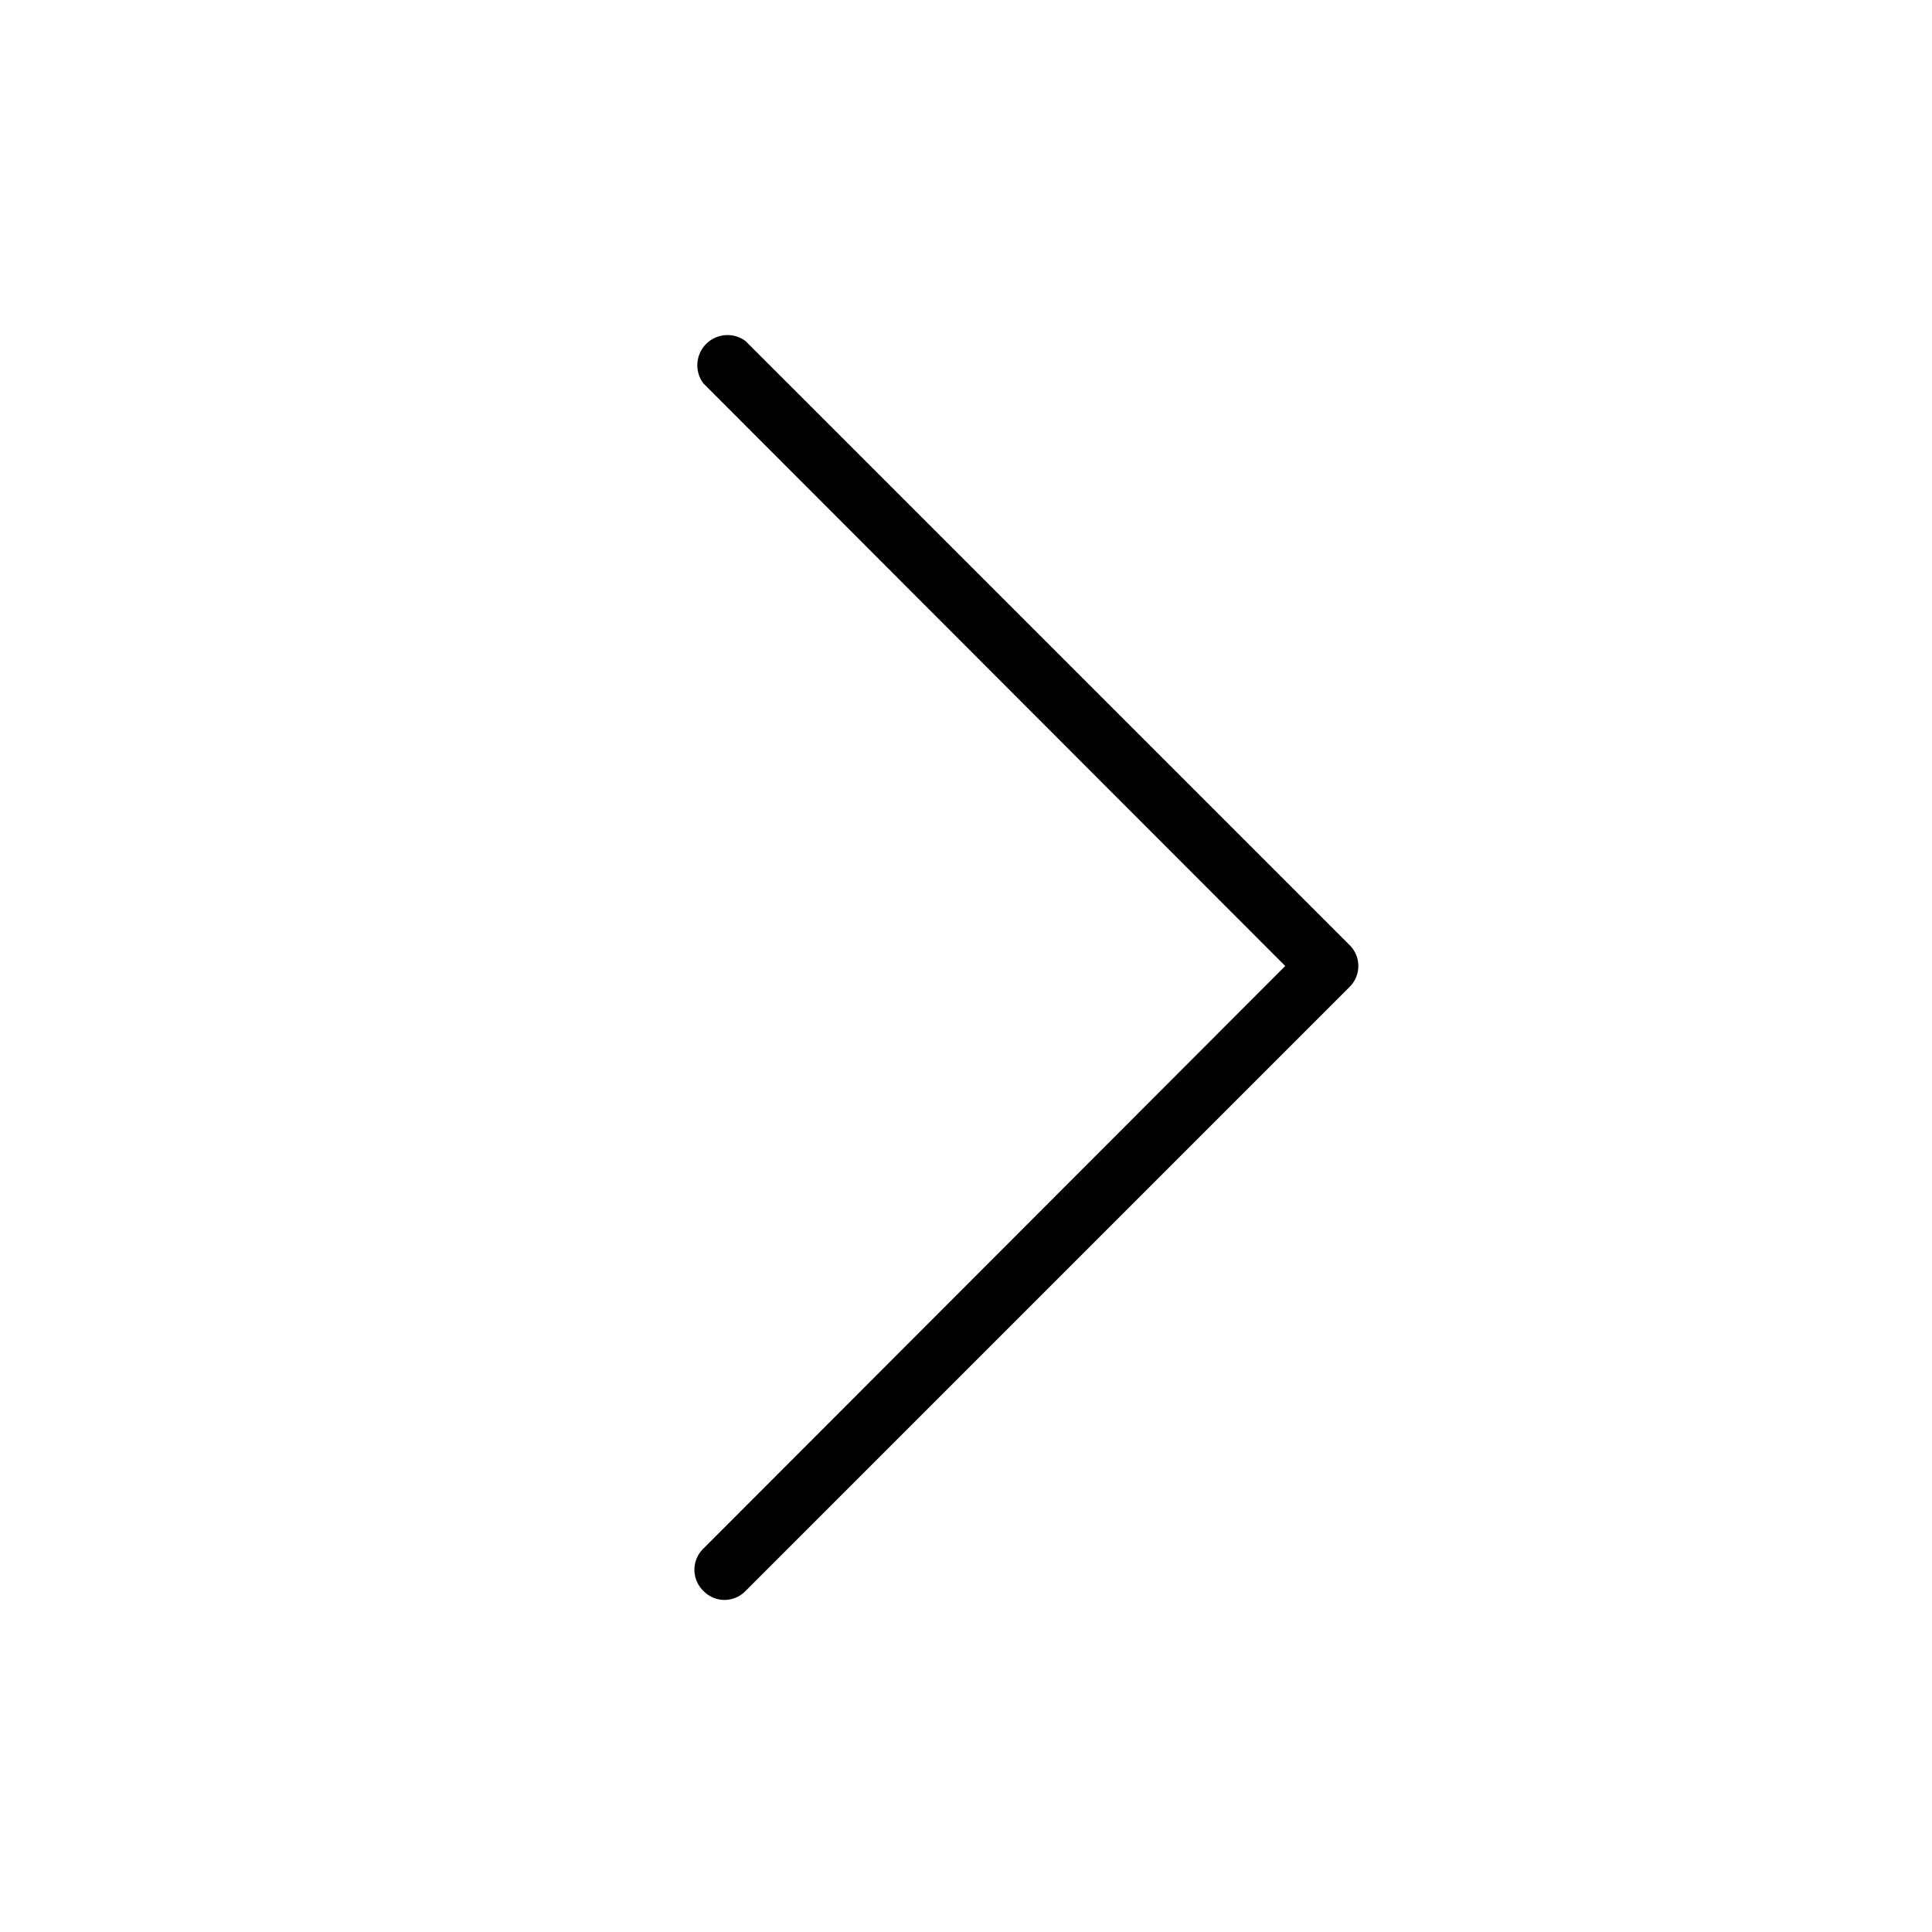 <?xml version="1.0" encoding="UTF-8"?> <svg xmlns="http://www.w3.org/2000/svg" width="40" height="40" viewBox="0 0 256 256"> <path fill="black" d="M96 212a3.9 3.9 0 0 1-2.8-1.2a3.9 3.9 0 0 1 0-5.6l77.1-77.2l-77.1-77.2a4 4 0 0 1 5.6-5.6l80 80a3.9 3.9 0 0 1 0 5.6l-80 80A3.9 3.9 0 0 1 96 212Z"></path> </svg> 
